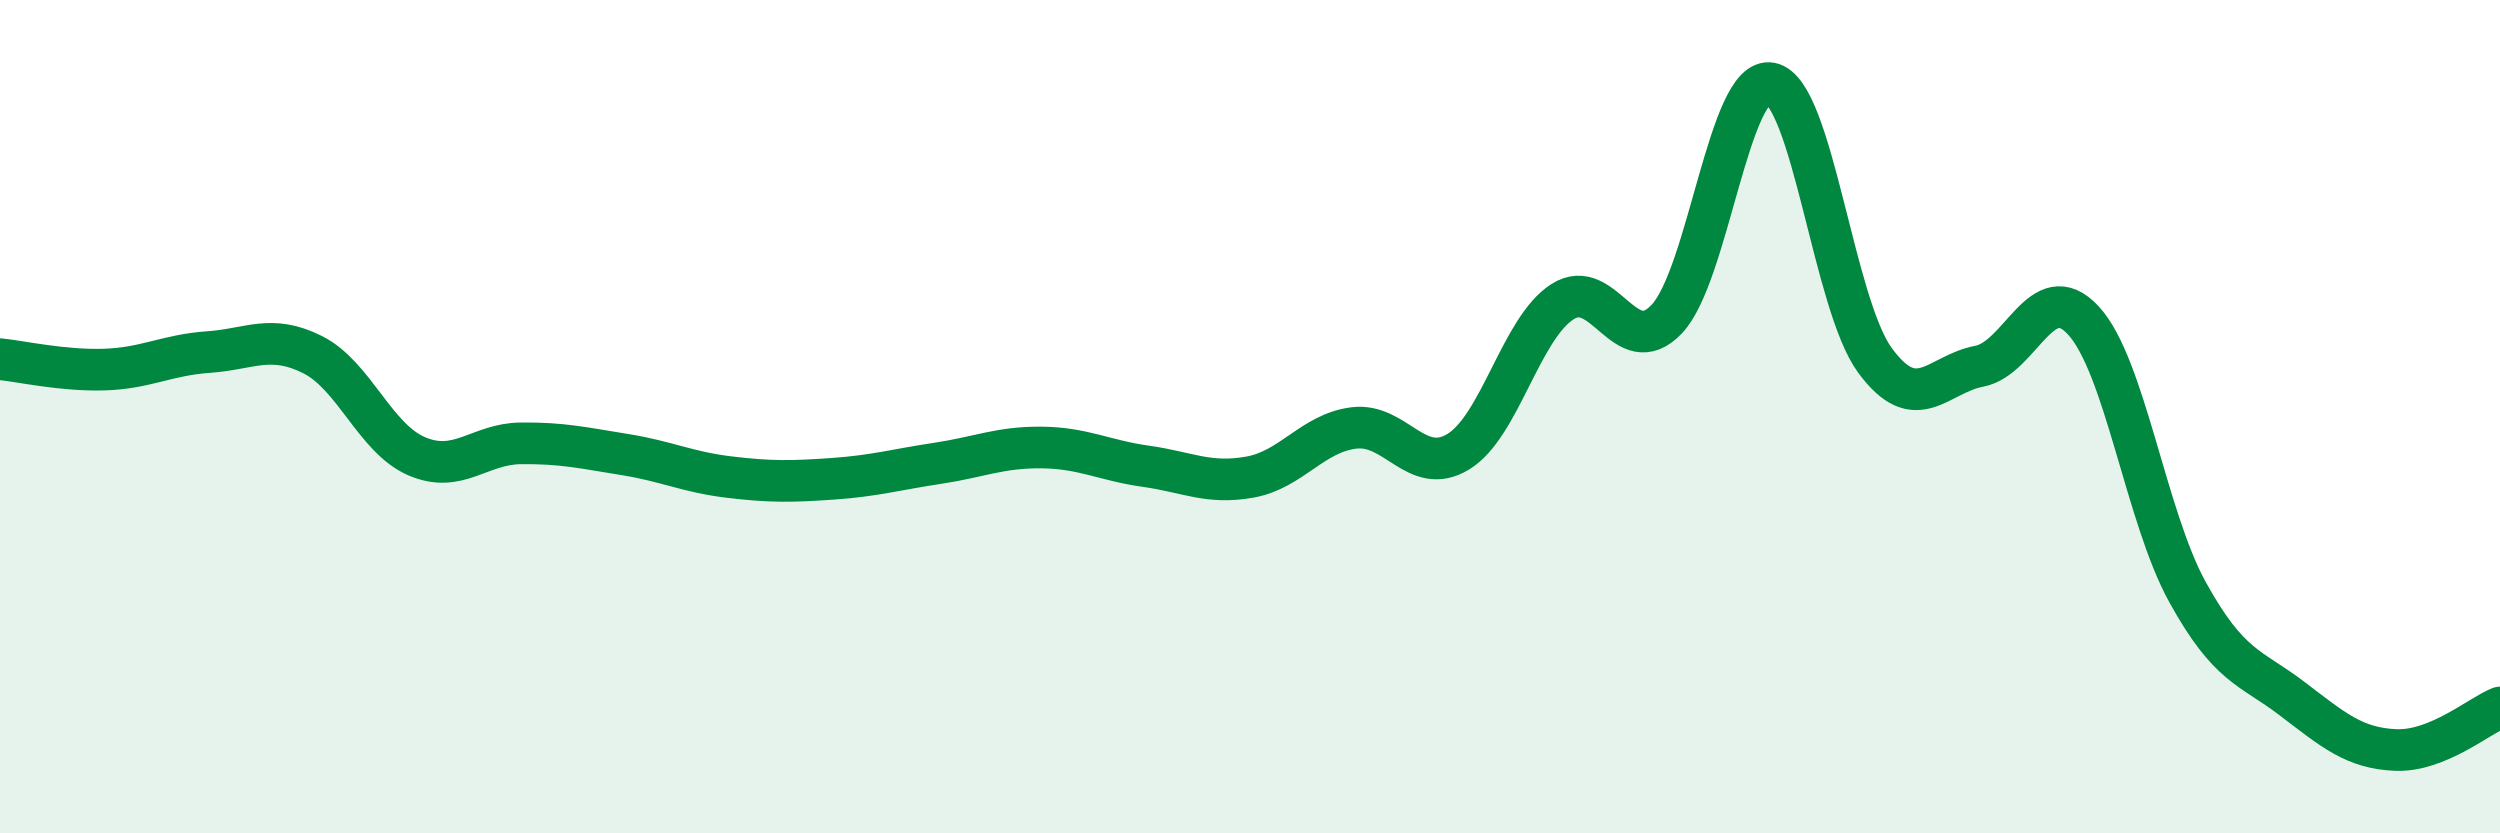 
    <svg width="60" height="20" viewBox="0 0 60 20" xmlns="http://www.w3.org/2000/svg">
      <path
        d="M 0,8.62 C 0.5,8.67 1.5,8.9 2.5,8.87 C 3.5,8.84 4,8.52 5,8.45 C 6,8.38 6.5,8.01 7.5,8.51 C 8.5,9.01 9,10.52 10,10.95 C 11,11.38 11.5,10.65 12.5,10.64 C 13.5,10.63 14,10.75 15,10.91 C 16,11.07 16.5,11.33 17.5,11.45 C 18.5,11.57 19,11.56 20,11.49 C 21,11.42 21.5,11.27 22.5,11.12 C 23.5,10.97 24,10.73 25,10.74 C 26,10.75 26.5,11.05 27.5,11.19 C 28.5,11.33 29,11.63 30,11.45 C 31,11.27 31.5,10.39 32.5,10.27 C 33.5,10.15 34,11.45 35,10.84 C 36,10.23 36.5,7.88 37.5,7.24 C 38.5,6.6 39,8.71 40,7.66 C 41,6.61 41.5,1.8 42.5,2 C 43.5,2.2 44,7.29 45,8.65 C 46,10.01 46.5,8.98 47.5,8.79 C 48.5,8.6 49,6.61 50,7.69 C 51,8.77 51.5,12.4 52.5,14.21 C 53.5,16.02 54,16 55,16.76 C 56,17.52 56.5,17.96 57.5,18 C 58.5,18.04 59.5,17.18 60,16.98L60 20L0 20Z"
        fill="#008740"
        opacity="0.1"
        stroke-linecap="round"
        stroke-linejoin="round"
      />
      <path
        d="M 0,8.62 C 0.5,8.67 1.5,8.9 2.5,8.87 C 3.5,8.84 4,8.52 5,8.45 C 6,8.38 6.5,8.01 7.5,8.51 C 8.5,9.01 9,10.52 10,10.95 C 11,11.38 11.5,10.65 12.5,10.64 C 13.5,10.63 14,10.75 15,10.91 C 16,11.07 16.5,11.33 17.5,11.45 C 18.5,11.57 19,11.56 20,11.49 C 21,11.42 21.5,11.27 22.5,11.12 C 23.5,10.97 24,10.73 25,10.74 C 26,10.75 26.5,11.05 27.5,11.19 C 28.5,11.33 29,11.63 30,11.45 C 31,11.27 31.5,10.39 32.5,10.27 C 33.5,10.15 34,11.45 35,10.84 C 36,10.23 36.5,7.88 37.5,7.24 C 38.5,6.6 39,8.71 40,7.66 C 41,6.61 41.5,1.8 42.5,2 C 43.5,2.2 44,7.29 45,8.65 C 46,10.01 46.5,8.98 47.5,8.79 C 48.5,8.6 49,6.61 50,7.69 C 51,8.77 51.5,12.4 52.5,14.21 C 53.5,16.02 54,16 55,16.76 C 56,17.52 56.5,17.96 57.5,18 C 58.5,18.04 59.5,17.18 60,16.98"
        stroke="#008740"
        stroke-width="1"
        fill="none"
        stroke-linecap="round"
        stroke-linejoin="round"
      />
    </svg>
  